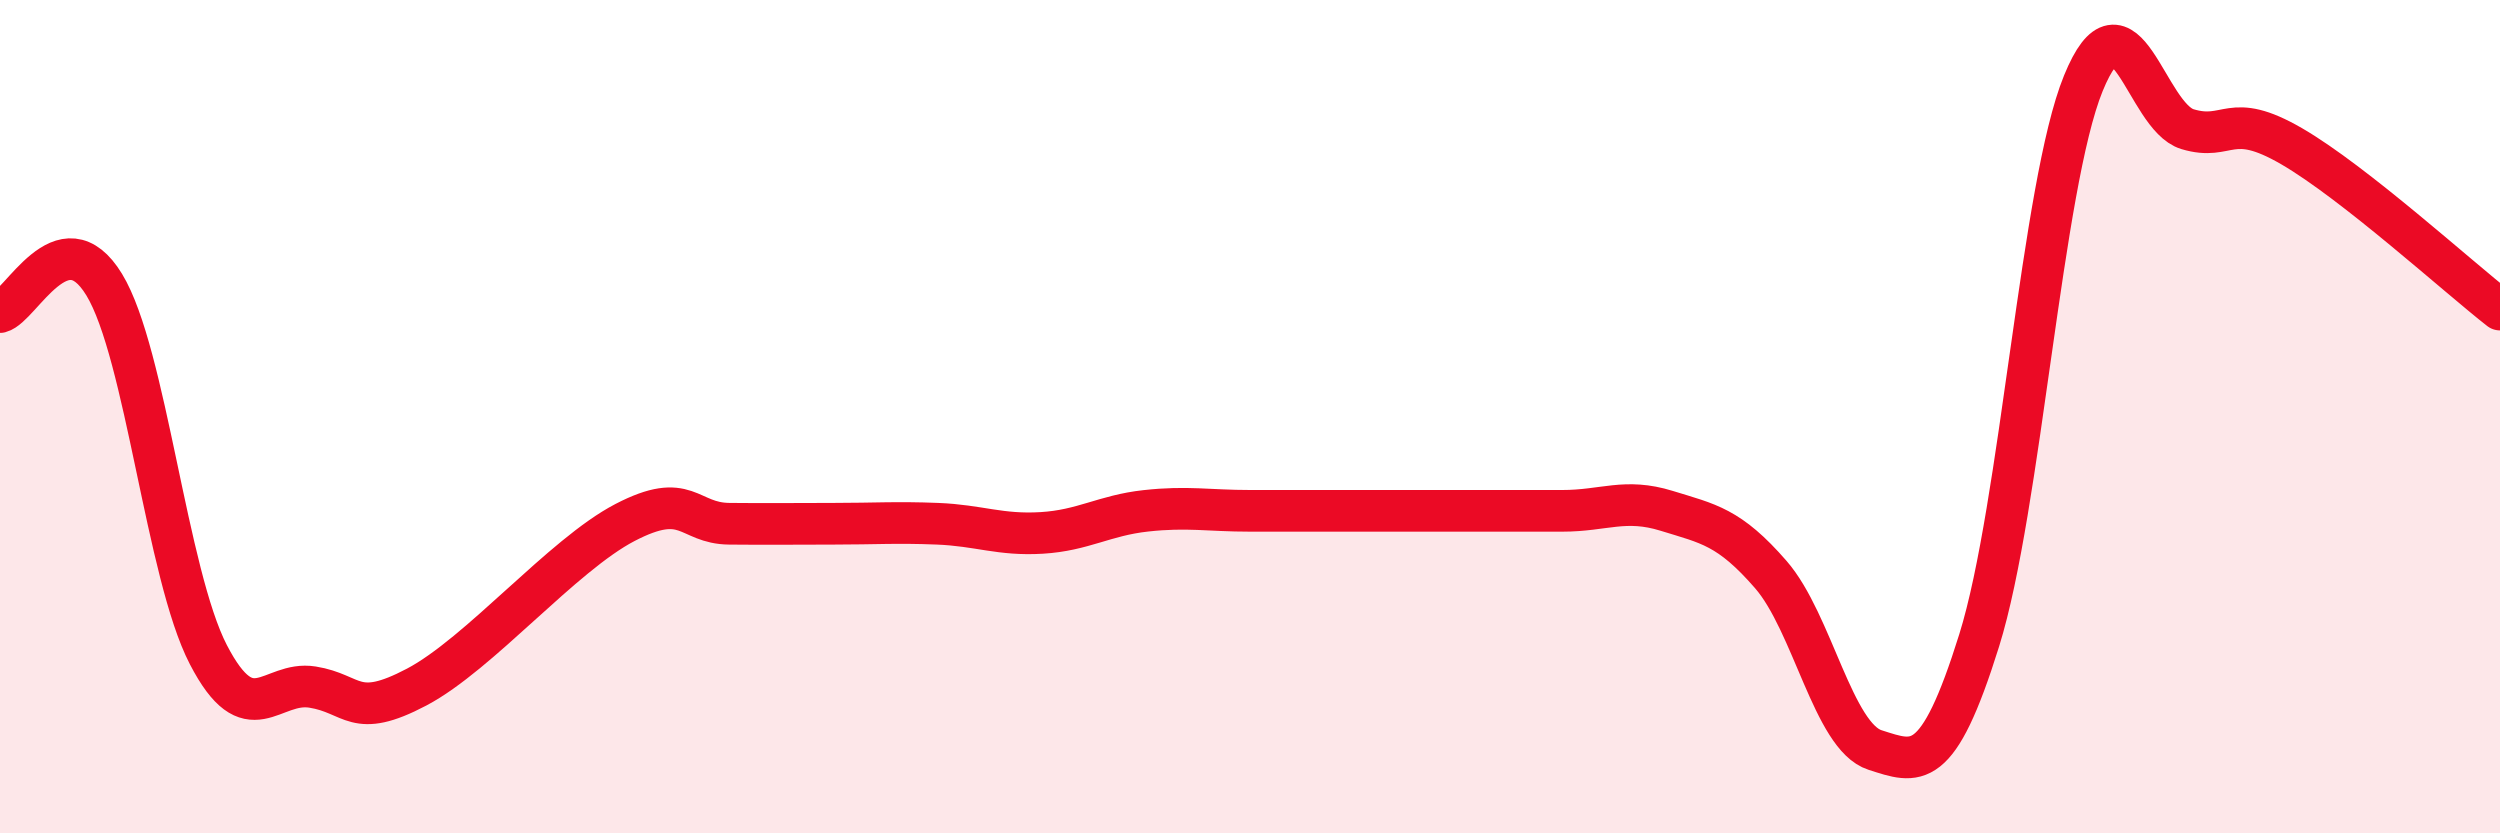 
    <svg width="60" height="20" viewBox="0 0 60 20" xmlns="http://www.w3.org/2000/svg">
      <path
        d="M 0,7.49 C 0.5,7.36 1.5,5.19 2.5,6.83 C 3.5,8.47 4,13.78 5,15.71 C 6,17.64 6.5,16.33 7.5,16.49 C 8.5,16.65 8.5,17.28 10,16.49 C 11.5,15.7 13.5,13.32 15,12.54 C 16.5,11.76 16.5,12.56 17.5,12.57 C 18.5,12.58 19,12.57 20,12.57 C 21,12.57 21.5,12.53 22.5,12.57 C 23.5,12.61 24,12.85 25,12.79 C 26,12.73 26.5,12.37 27.5,12.26 C 28.5,12.15 29,12.26 30,12.26 C 31,12.26 31.5,12.26 32.5,12.26 C 33.5,12.26 34,12.26 35,12.26 C 36,12.26 36.5,12.26 37.5,12.26 C 38.5,12.26 39,11.95 40,12.26 C 41,12.57 41.5,12.64 42.5,13.79 C 43.5,14.94 44,17.68 45,18 C 46,18.32 46.5,18.57 47.5,15.37 C 48.5,12.17 49,4.45 50,2 C 51,-0.45 51.5,2.8 52.5,3.1 C 53.5,3.4 53.5,2.64 55,3.51 C 56.5,4.38 59,6.65 60,7.43L60 20L0 20Z"
        fill="#EB0A25"
        opacity="0.1"
        stroke-linecap="round"
        stroke-linejoin="round"
      />
      <path
        d="M 0,7.49 C 0.5,7.36 1.5,5.19 2.5,6.83 C 3.5,8.47 4,13.78 5,15.71 C 6,17.64 6.5,16.33 7.5,16.49 C 8.5,16.65 8.5,17.28 10,16.49 C 11.5,15.7 13.5,13.32 15,12.54 C 16.5,11.76 16.5,12.56 17.5,12.57 C 18.5,12.58 19,12.57 20,12.57 C 21,12.57 21.5,12.53 22.5,12.57 C 23.5,12.61 24,12.85 25,12.79 C 26,12.73 26.5,12.37 27.5,12.26 C 28.5,12.15 29,12.26 30,12.26 C 31,12.26 31.5,12.26 32.5,12.26 C 33.5,12.26 34,12.26 35,12.26 C 36,12.26 36.5,12.26 37.5,12.26 C 38.5,12.26 39,11.95 40,12.26 C 41,12.57 41.5,12.64 42.5,13.79 C 43.5,14.94 44,17.68 45,18 C 46,18.32 46.5,18.57 47.5,15.37 C 48.5,12.17 49,4.45 50,2 C 51,-0.45 51.5,2.8 52.5,3.1 C 53.5,3.4 53.5,2.64 55,3.51 C 56.5,4.38 59,6.65 60,7.43"
        stroke="#EB0A25"
        stroke-width="1"
        fill="none"
        stroke-linecap="round"
        stroke-linejoin="round"
      />
    </svg>
  